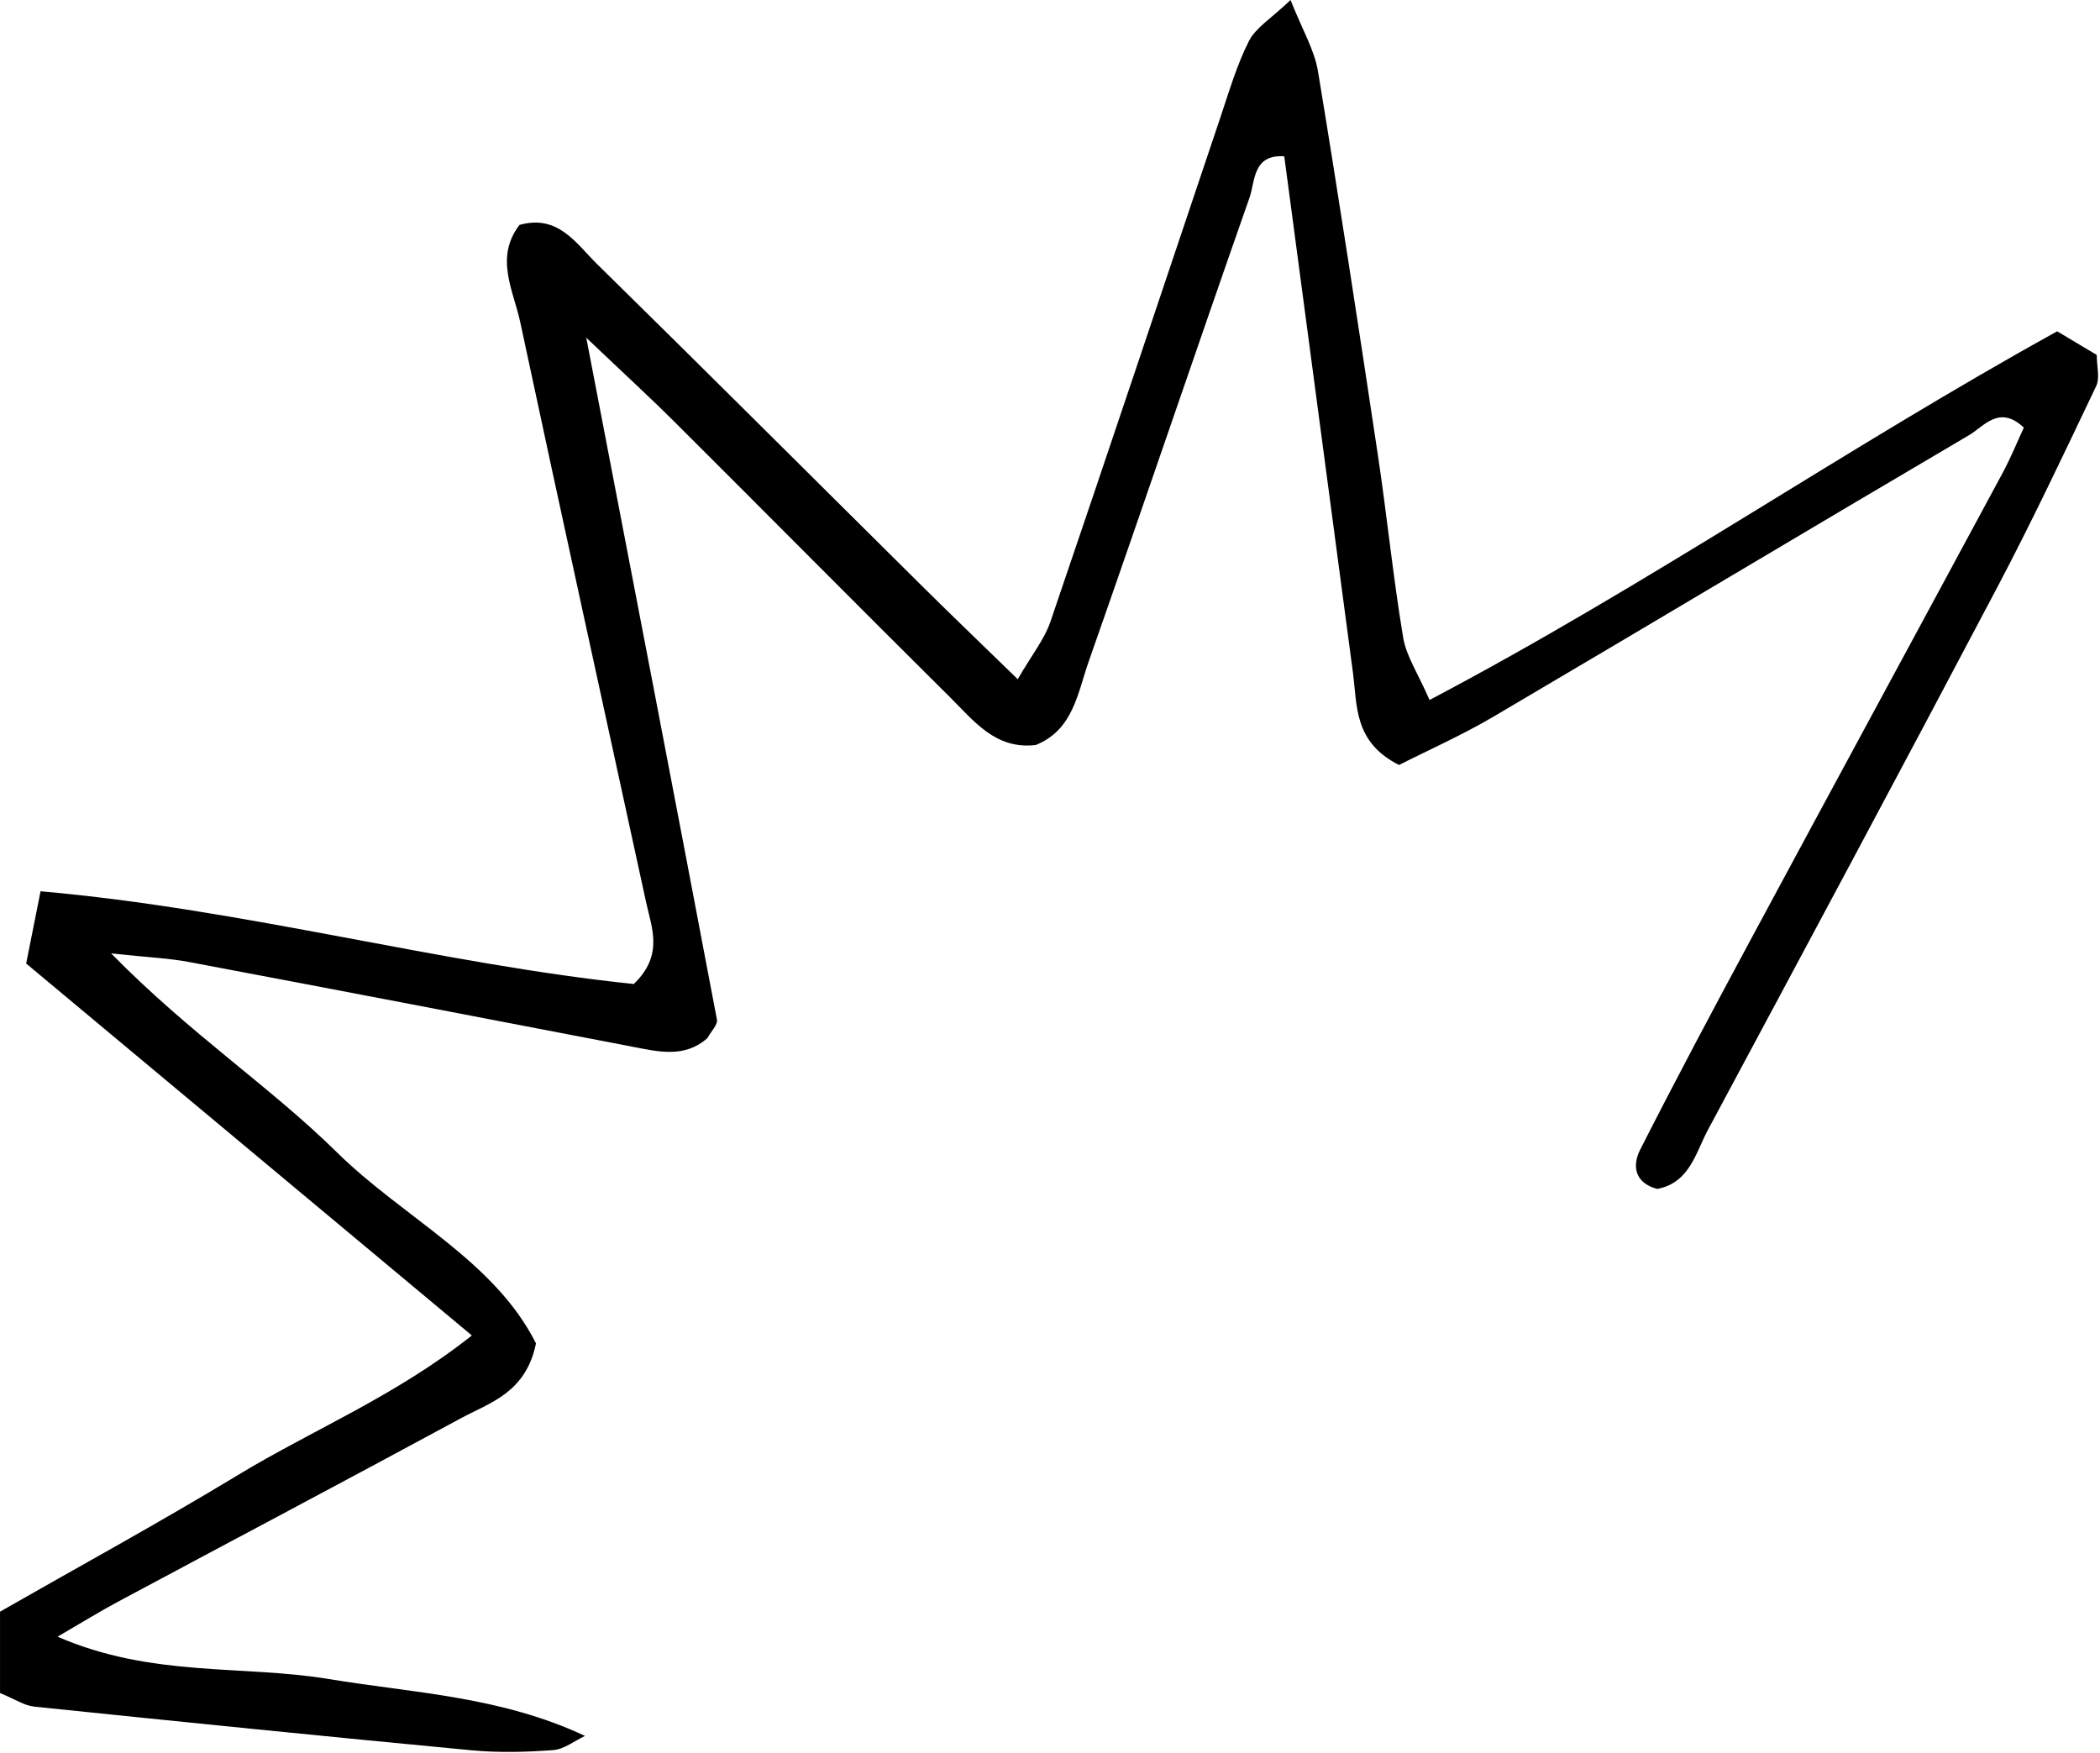 <?xml version="1.0" encoding="UTF-8"?>
<!DOCTYPE svg PUBLIC '-//W3C//DTD SVG 1.0//EN'
          'http://www.w3.org/TR/2001/REC-SVG-20010904/DTD/svg10.dtd'>
<svg data-name="Шар 2" height="823.2" preserveAspectRatio="xMidYMid meet" version="1.0" viewBox="0.0 -0.0 986.2 823.2" width="986.2" xmlns="http://www.w3.org/2000/svg" xmlns:xlink="http://www.w3.org/1999/xlink" zoomAndPan="magnify"
><g data-name="Шар 1" id="change1_1"
  ><path d="m275.33,158.65c21.82,113.4,41.75,216.77,61.36,320.21.45,2.39-2.75,5.48-4.46,8.64-10.85,9.68-23.42,6.35-36.04,3.92-69.16-13.32-138.34-26.59-207.55-39.65-9.06-1.71-18.38-2.08-36.46-4.02,37.22,37.94,74.63,62.49,105.98,93.37,31.32,30.85,74.03,50.84,93.55,89.8-4.8,23.31-21.67,27.79-35.34,35.19-53.55,28.99-107.4,57.44-161.09,86.19-8.14,4.36-16,9.23-28.26,16.35,44.19,19.24,86.88,13.19,127.29,19.88,39.98,6.62,80.71,8.09,120.42,26.73-4.97,2.33-9.82,6.27-14.93,6.66-12.75.95-25.71,1.28-38.42.08-68.5-6.48-136.96-13.43-205.39-20.51-4.54-.47-8.83-3.43-15.98-6.36v-38.23c36.99-21.15,74.85-41.81,111.69-64.14,35.1-21.28,73.76-36.9,109.89-65.57-71.13-59.36-139.54-116.45-209.31-174.68,2.3-11.53,4.32-21.63,6.77-33.93,96.34,8.48,187.42,34.07,278.58,43.55,14.14-13.59,8.42-26.24,5.78-38.45-19.7-90.78-39.7-181.5-59.09-272.35-3.17-14.86-12.15-30.33-.36-45.7,18.17-5.11,26.61,8.75,36.36,18.31,51.48,50.54,102.5,101.55,153.75,152.33,13.5,13.38,27.23,26.52,43.88,42.71,6.69-11.57,12.53-18.74,15.33-26.94,26.89-78.85,53.23-157.89,79.82-236.85,4.09-12.14,7.69-24.6,13.44-35.95,3.16-6.24,10.33-10.45,19.52-19.24,5.52,13.98,11.21,23.38,12.88,33.44,9.92,60.01,19.1,120.14,28.14,180.3,4.28,28.49,7.12,57.21,11.86,85.61,1.48,8.88,7.05,17.08,12.4,29.39,102.42-53.92,195.82-118.5,294.75-173.14,7.43,4.43,12.73,7.6,18.58,11.1,0,5.4,1.56,10.79-.25,14.58-15.15,31.81-30.2,63.71-46.63,94.86-44.85,85.04-90.29,169.77-135.72,254.5-5.81,10.83-8.54,24.78-23.79,27.74-10.67-2.83-11.87-10.9-7.99-18.53,16.7-32.86,34.02-65.4,51.49-97.86,39.48-73.38,79.22-146.61,118.74-219.97,3.74-6.94,6.71-14.3,9.91-21.19-11.56-10.88-18.65-.63-25.72,3.53-74.58,43.88-148.82,88.35-223.39,132.24-14.91,8.77-30.83,15.82-44.32,22.67-21.37-10.8-19.58-27.94-21.64-43.38-10.75-80.81-21.5-161.61-32.25-242.48-14.89-.98-13.62,11.73-16.31,19.4-25.48,72.58-50.1,145.45-75.59,218.02-5.13,14.62-7.2,31.97-24.79,39.05-18.85,2.28-29.08-11.31-40.24-22.39-43.24-42.91-86.11-86.2-129.25-129.21-11.21-11.18-22.9-21.88-41.57-39.64Z"
  /></g
></svg
>
